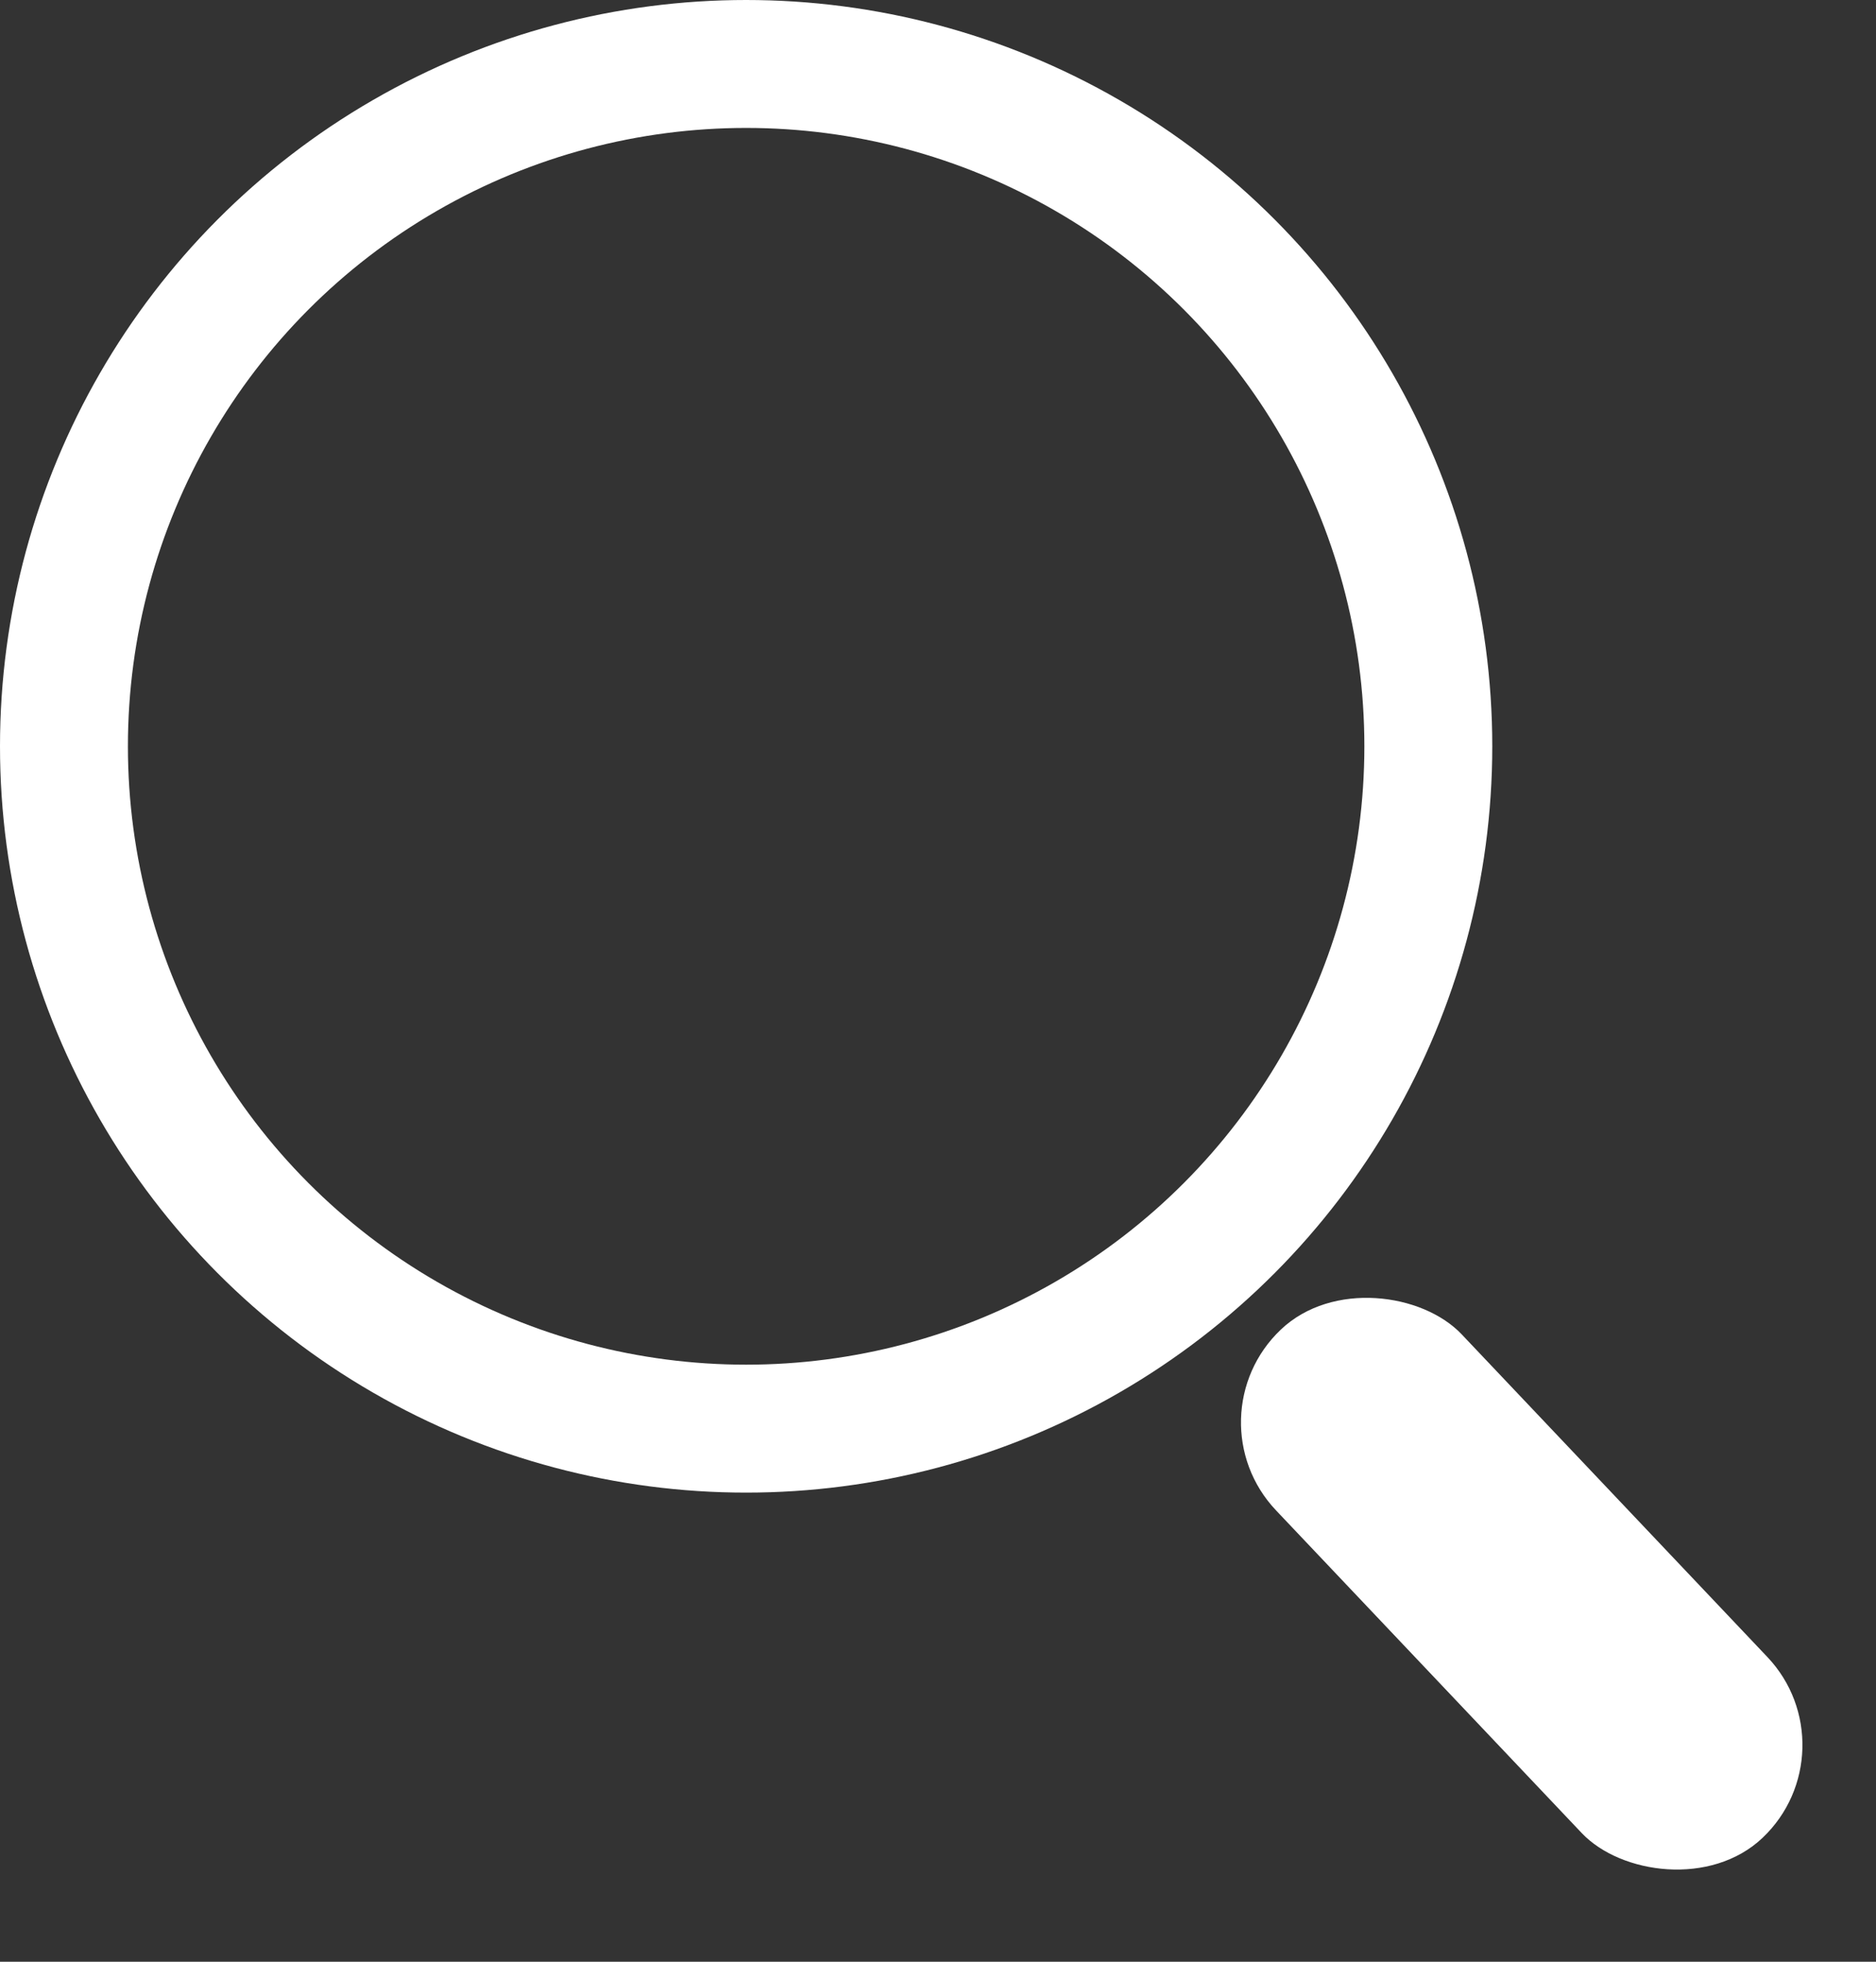 <?xml version="1.0" encoding="UTF-8"?> <svg xmlns="http://www.w3.org/2000/svg" width="44" height="46" viewBox="0 0 44 46" fill="none"><rect x="0" y="0" width="44" height="46" fill="#333333" stroke="none"/> <circle cx="17.5" cy="17.5" r="16" stroke="white" stroke-width="3"></circle> <rect x="27.865" y="33.239" width="6" height="16.422" rx="3" transform="rotate(-43.458 27.865 33.239)" fill="white"></rect> </svg> 